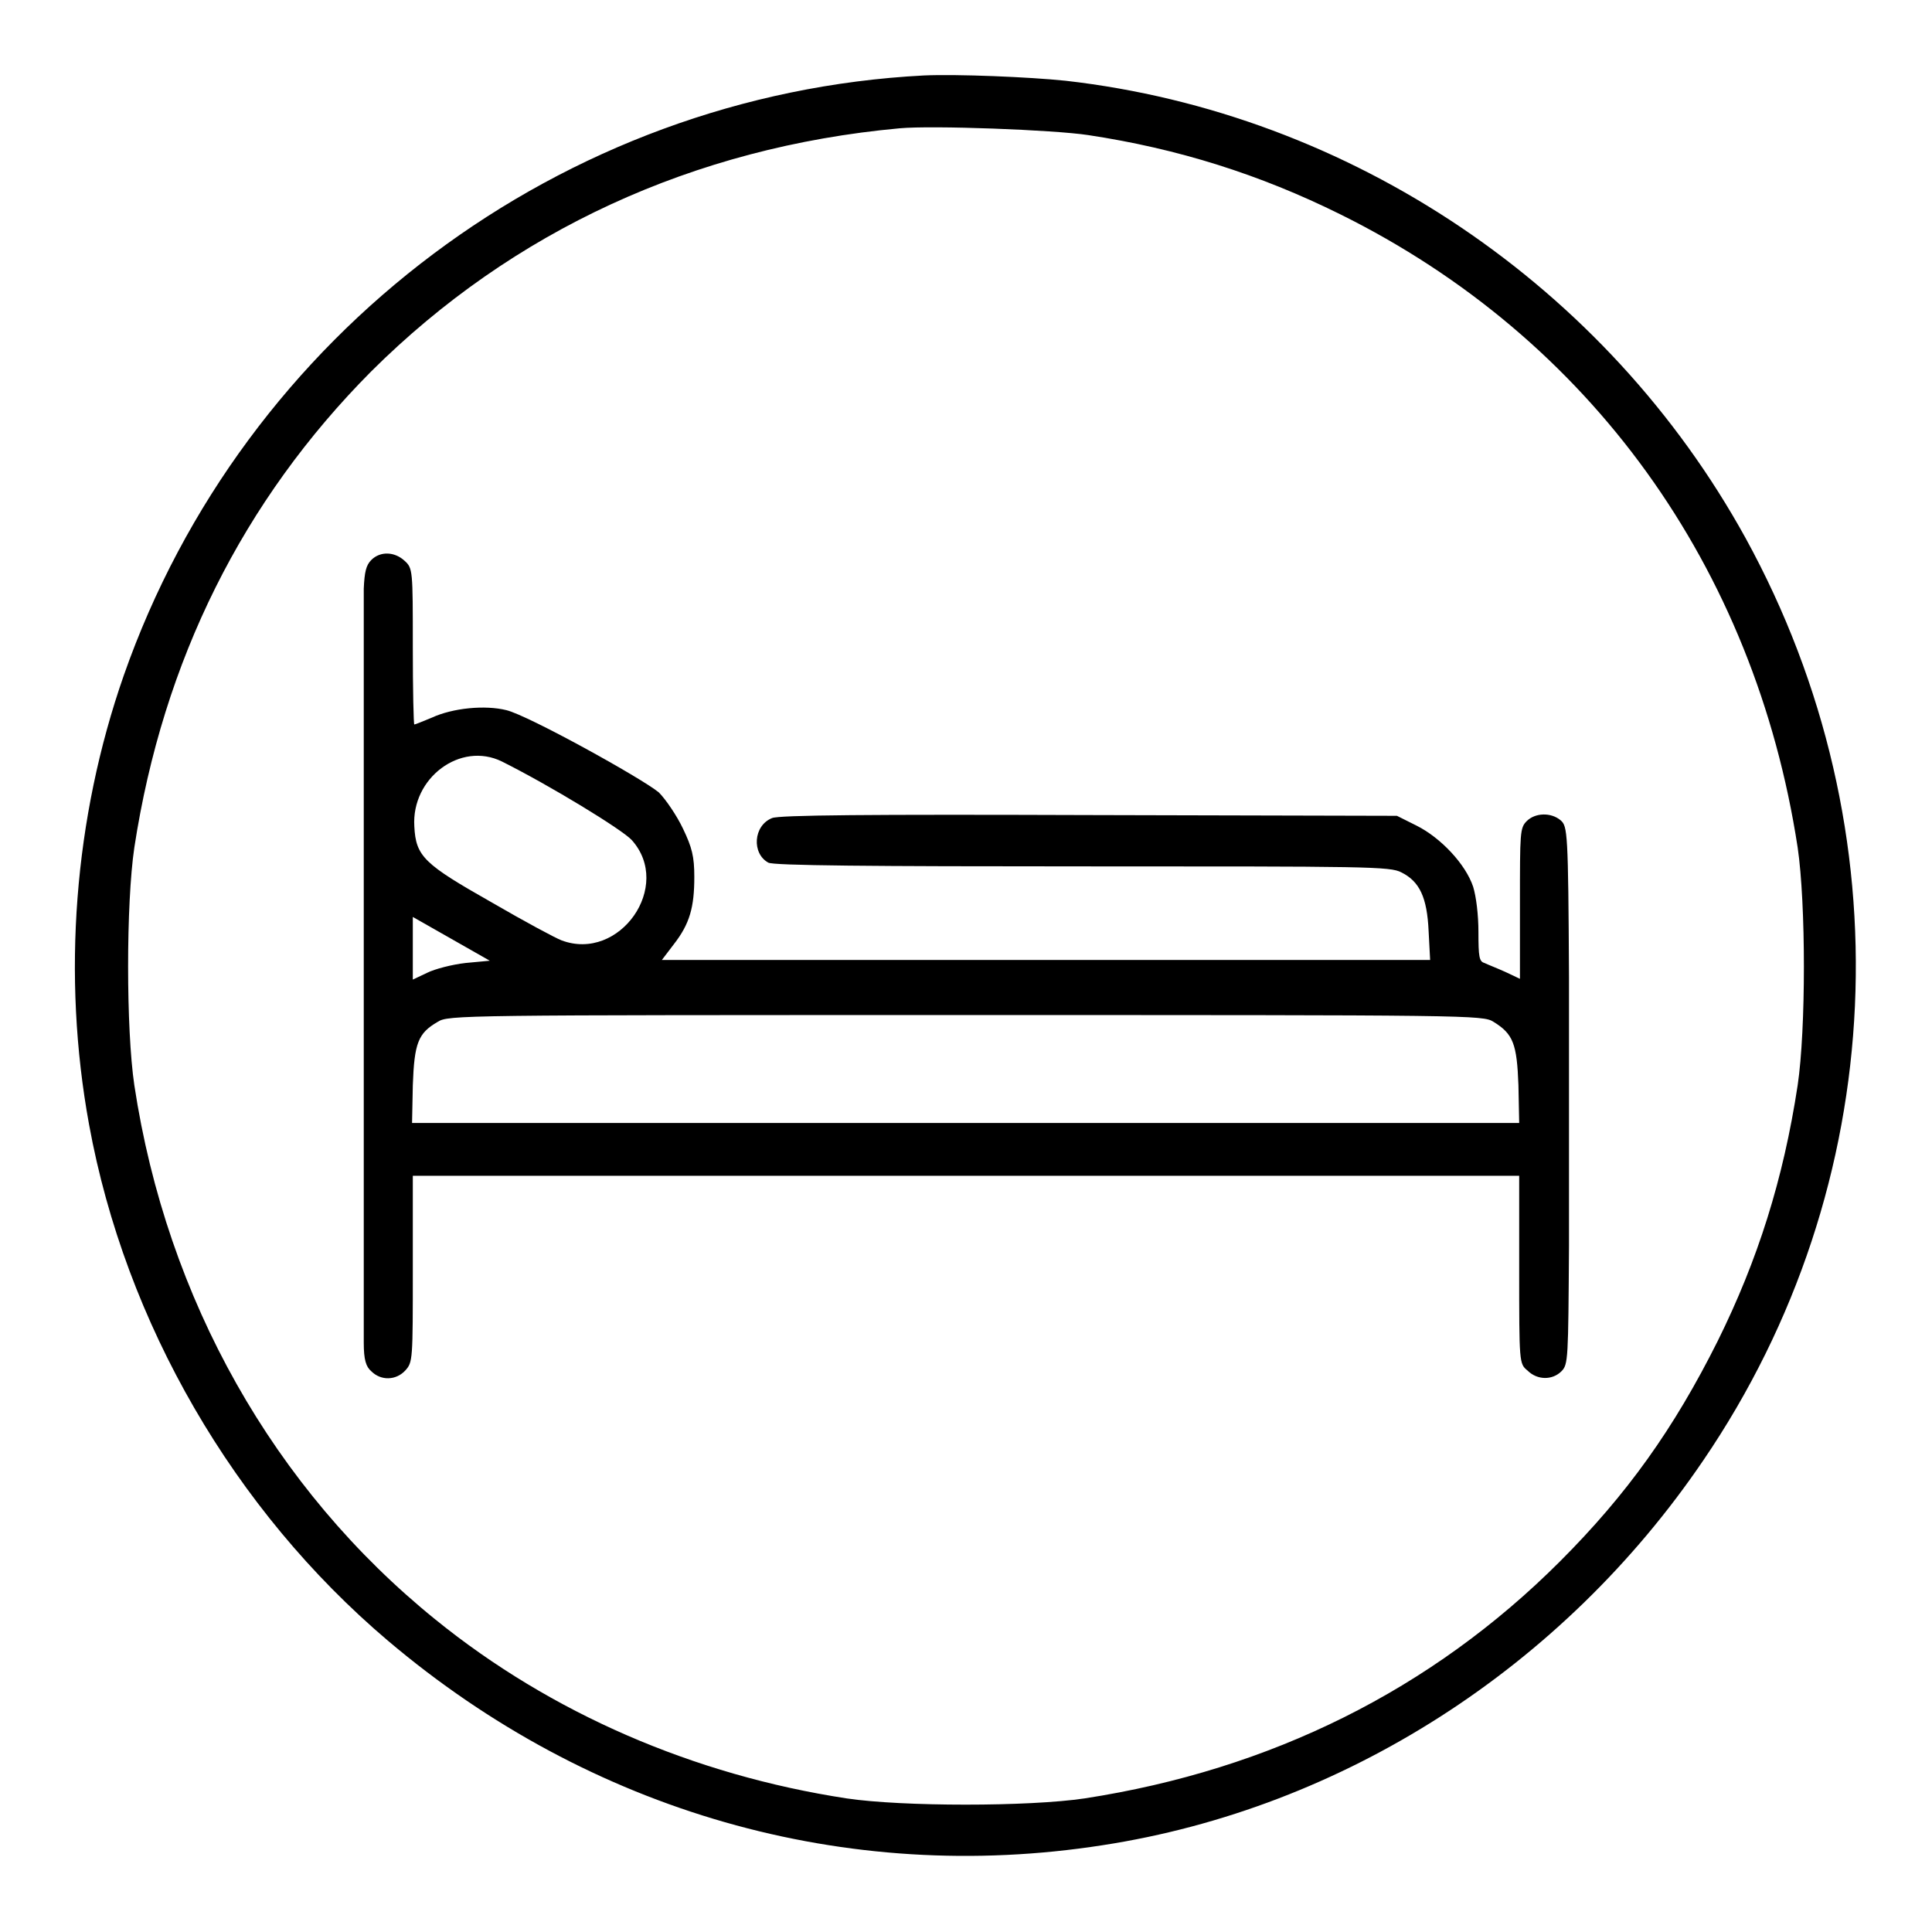 <?xml version="1.0" encoding="utf-8"?>
<!-- Svg Vector Icons : http://www.onlinewebfonts.com/icon -->
<!DOCTYPE svg PUBLIC "-//W3C//DTD SVG 1.1//EN" "http://www.w3.org/Graphics/SVG/1.1/DTD/svg11.dtd">
<svg version="1.1" xmlns="http://www.w3.org/2000/svg" xmlns:xlink="http://www.w3.org/1999/xlink" x="0px" y="0px" viewBox="0 0 256 256" enable-background="new 0 0 256 256" xml:space="preserve">
<g><g><g><path fill="#000000" d="M122.4,10c-47.9,2.5-90.1,34.1-106,79.5c-6.6,18.9-8.2,39.8-4.6,59.5c4.8,26.3,19.2,51.1,39.6,68.4c26.8,22.7,60.7,32.4,94.7,27.1c31.9-4.9,61-23.6,79.6-51c24.8-36.4,26.9-83.4,5.6-122.2C212.9,37.9,179,15,141.2,10.7C136.4,10.2,126.8,9.8,122.4,10z M144.2,17.9c11.9,1.8,22.7,5.2,33.4,10.5c33.1,16.4,54.9,46.7,60.6,83.9c1.1,7.5,1.1,24.1,0,31.5c-1.9,12.5-5.3,23.2-10.6,33.9c-5.8,11.6-12,20.3-20.9,29.2c-17,17-38.3,27.6-63,31.4c-7.4,1.1-24.1,1.1-31.5,0c-20.3-3.1-39.2-11.3-54.5-23.7c-21.4-17.3-35.6-42.4-39.9-70.8c-1.1-7.4-1.1-24.1,0-31.5c3.8-24.8,14.4-46,31.4-63.1c18.7-18.6,42.7-29.7,70-32.2C123.5,16.6,139.6,17.2,144.2,17.9z"/><path fill="#000000" d="M49.2,74.2c-0.7,0.7-0.9,1.6-1,3.8c0,4.9,0,96.9,0,99.9c0,2.3,0.3,3.2,1,3.8c1.3,1.3,3.3,1.2,4.5-0.1c1-1.1,1-1.4,1-13.4v-12.4H128h73.3v12.4c0,12.4,0,12.5,1.1,13.4c1.3,1.3,3.3,1.3,4.5,0.1c0.9-0.9,0.9-1.6,1-16.6c0-8.6,0-24.6,0-35.6c-0.1-19.3-0.2-20-1.1-20.8c-1.3-1.1-3.4-1-4.5,0.1c-0.9,0.9-0.9,1.5-0.9,10.9v10l-1.9-0.9c-1.1-0.5-2.4-1-2.8-1.2c-0.7-0.2-0.8-0.8-0.8-4.1c0-2.3-0.3-4.7-0.7-6c-1-3-4.3-6.5-7.5-8.1l-2.6-1.3l-40.8-0.1c-29.2-0.1-41.1,0-42,0.4c-2.5,1-2.7,4.7-0.5,5.9c0.6,0.4,13.8,0.5,41.6,0.5c37.8,0,40.8,0,42.3,0.8c2.4,1.2,3.4,3.3,3.6,7.8l0.2,3.8h-50.9H87.7l1.6-2.1c2.1-2.7,2.7-4.9,2.7-8.9c0-2.7-0.3-3.9-1.5-6.4c-0.8-1.7-2.3-3.9-3.2-4.8C85,103.1,70,94.8,67.1,94.1c-2.8-0.7-7.1-0.3-9.9,1C56,95.6,55,96,54.9,96c-0.1,0-0.2-4.6-0.2-10.3c0-10.2,0-10.4-1.1-11.4C52.3,73.1,50.4,73,49.2,74.2z M66.5,100.9c6.4,3.2,15.9,9,17.2,10.4c5.5,6.1-1.6,16.2-9.3,13.3c-0.8-0.3-4.9-2.5-9.2-5c-9-5.1-10.1-6.1-10.3-10.1C54.5,103.1,61,98.2,66.5,100.9z M61.7,127.6c-1.8,0.2-4.1,0.8-5.1,1.3l-1.9,0.9v-4.1v-4.2l5.1,2.9l5.1,2.9L61.7,127.6z M197.9,135.4c2.6,1.6,3.1,2.9,3.3,8.4l0.1,5H128H54.6l0.1-5c0.2-5.6,0.7-6.9,3.3-8.4c1.4-0.9,2.9-0.9,69.9-0.9C195,134.5,196.5,134.5,197.9,135.4z"/></g></g></g>
</svg>